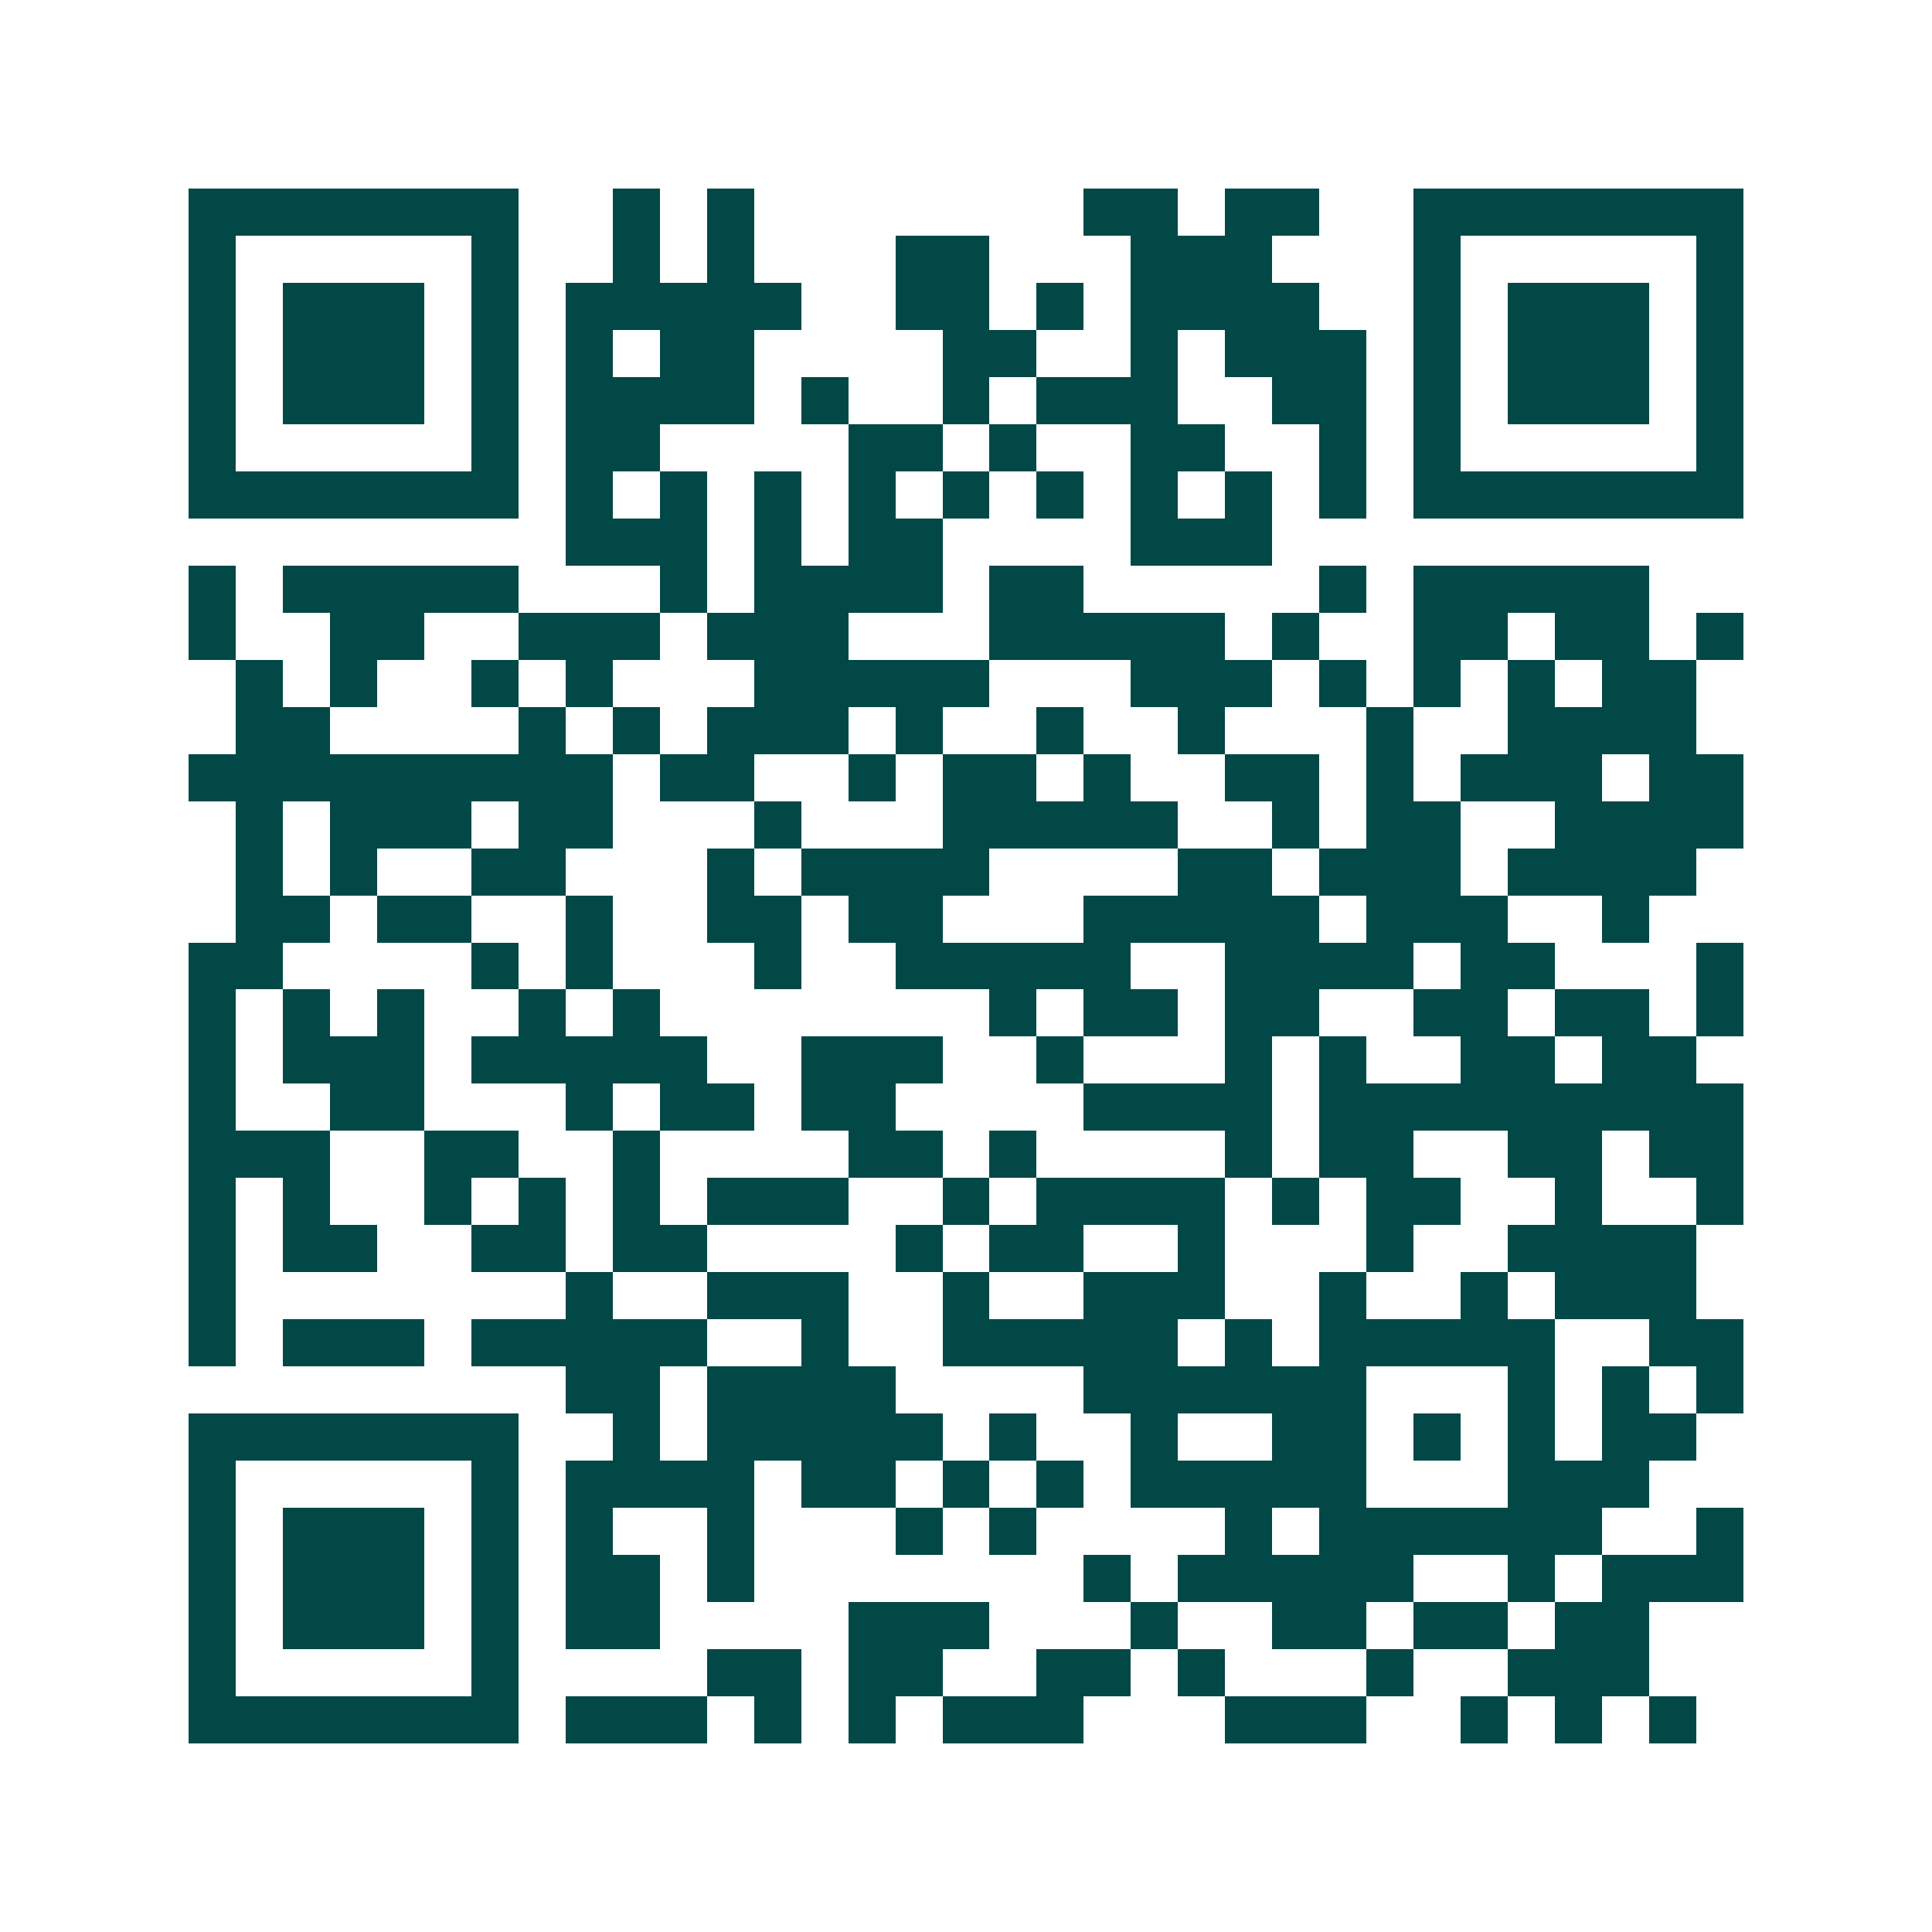 <svg xmlns="http://www.w3.org/2000/svg" width="200" height="200" viewBox="0 0 41 41" shape-rendering="crispEdges"><path fill="#ffffff" d="M0 0h41v41H0z"/><path stroke="#014847" d="M4 4.5h7m2 0h1m1 0h1m7 0h2m1 0h2m2 0h7M4 5.5h1m5 0h1m2 0h1m1 0h1m3 0h2m3 0h3m3 0h1m5 0h1M4 6.5h1m1 0h3m1 0h1m1 0h5m2 0h2m1 0h1m1 0h4m2 0h1m1 0h3m1 0h1M4 7.5h1m1 0h3m1 0h1m1 0h1m1 0h2m4 0h2m2 0h1m1 0h3m1 0h1m1 0h3m1 0h1M4 8.5h1m1 0h3m1 0h1m1 0h4m1 0h1m2 0h1m1 0h3m2 0h2m1 0h1m1 0h3m1 0h1M4 9.5h1m5 0h1m1 0h2m4 0h2m1 0h1m2 0h2m2 0h1m1 0h1m5 0h1M4 10.5h7m1 0h1m1 0h1m1 0h1m1 0h1m1 0h1m1 0h1m1 0h1m1 0h1m1 0h1m1 0h7M12 11.5h3m1 0h1m1 0h2m4 0h3M4 12.5h1m1 0h5m3 0h1m1 0h4m1 0h2m5 0h1m1 0h5M4 13.5h1m2 0h2m2 0h3m1 0h3m3 0h5m1 0h1m2 0h2m1 0h2m1 0h1M5 14.5h1m1 0h1m2 0h1m1 0h1m3 0h5m3 0h3m1 0h1m1 0h1m1 0h1m1 0h2M5 15.5h2m4 0h1m1 0h1m1 0h3m1 0h1m2 0h1m2 0h1m3 0h1m2 0h4M4 16.5h9m1 0h2m2 0h1m1 0h2m1 0h1m2 0h2m1 0h1m1 0h3m1 0h2M5 17.5h1m1 0h3m1 0h2m3 0h1m3 0h5m2 0h1m1 0h2m2 0h4M5 18.5h1m1 0h1m2 0h2m3 0h1m1 0h4m4 0h2m1 0h3m1 0h4M5 19.5h2m1 0h2m2 0h1m2 0h2m1 0h2m3 0h5m1 0h3m2 0h1M4 20.5h2m4 0h1m1 0h1m3 0h1m2 0h5m2 0h4m1 0h2m3 0h1M4 21.5h1m1 0h1m1 0h1m2 0h1m1 0h1m7 0h1m1 0h2m1 0h2m2 0h2m1 0h2m1 0h1M4 22.5h1m1 0h3m1 0h5m2 0h3m2 0h1m3 0h1m1 0h1m2 0h2m1 0h2M4 23.5h1m2 0h2m3 0h1m1 0h2m1 0h2m4 0h4m1 0h9M4 24.5h3m2 0h2m2 0h1m4 0h2m1 0h1m4 0h1m1 0h2m2 0h2m1 0h2M4 25.5h1m1 0h1m2 0h1m1 0h1m1 0h1m1 0h3m2 0h1m1 0h4m1 0h1m1 0h2m2 0h1m2 0h1M4 26.5h1m1 0h2m2 0h2m1 0h2m4 0h1m1 0h2m2 0h1m3 0h1m2 0h4M4 27.5h1m7 0h1m2 0h3m2 0h1m2 0h3m2 0h1m2 0h1m1 0h3M4 28.5h1m1 0h3m1 0h5m2 0h1m2 0h5m1 0h1m1 0h5m2 0h2M12 29.5h2m1 0h4m4 0h6m3 0h1m1 0h1m1 0h1M4 30.5h7m2 0h1m1 0h5m1 0h1m2 0h1m2 0h2m1 0h1m1 0h1m1 0h2M4 31.5h1m5 0h1m1 0h4m1 0h2m1 0h1m1 0h1m1 0h5m3 0h3M4 32.5h1m1 0h3m1 0h1m1 0h1m2 0h1m3 0h1m1 0h1m4 0h1m1 0h6m2 0h1M4 33.5h1m1 0h3m1 0h1m1 0h2m1 0h1m7 0h1m1 0h5m2 0h1m1 0h3M4 34.5h1m1 0h3m1 0h1m1 0h2m4 0h3m3 0h1m2 0h2m1 0h2m1 0h2M4 35.5h1m5 0h1m4 0h2m1 0h2m2 0h2m1 0h1m3 0h1m2 0h3M4 36.5h7m1 0h3m1 0h1m1 0h1m1 0h3m3 0h3m2 0h1m1 0h1m1 0h1"/></svg>
